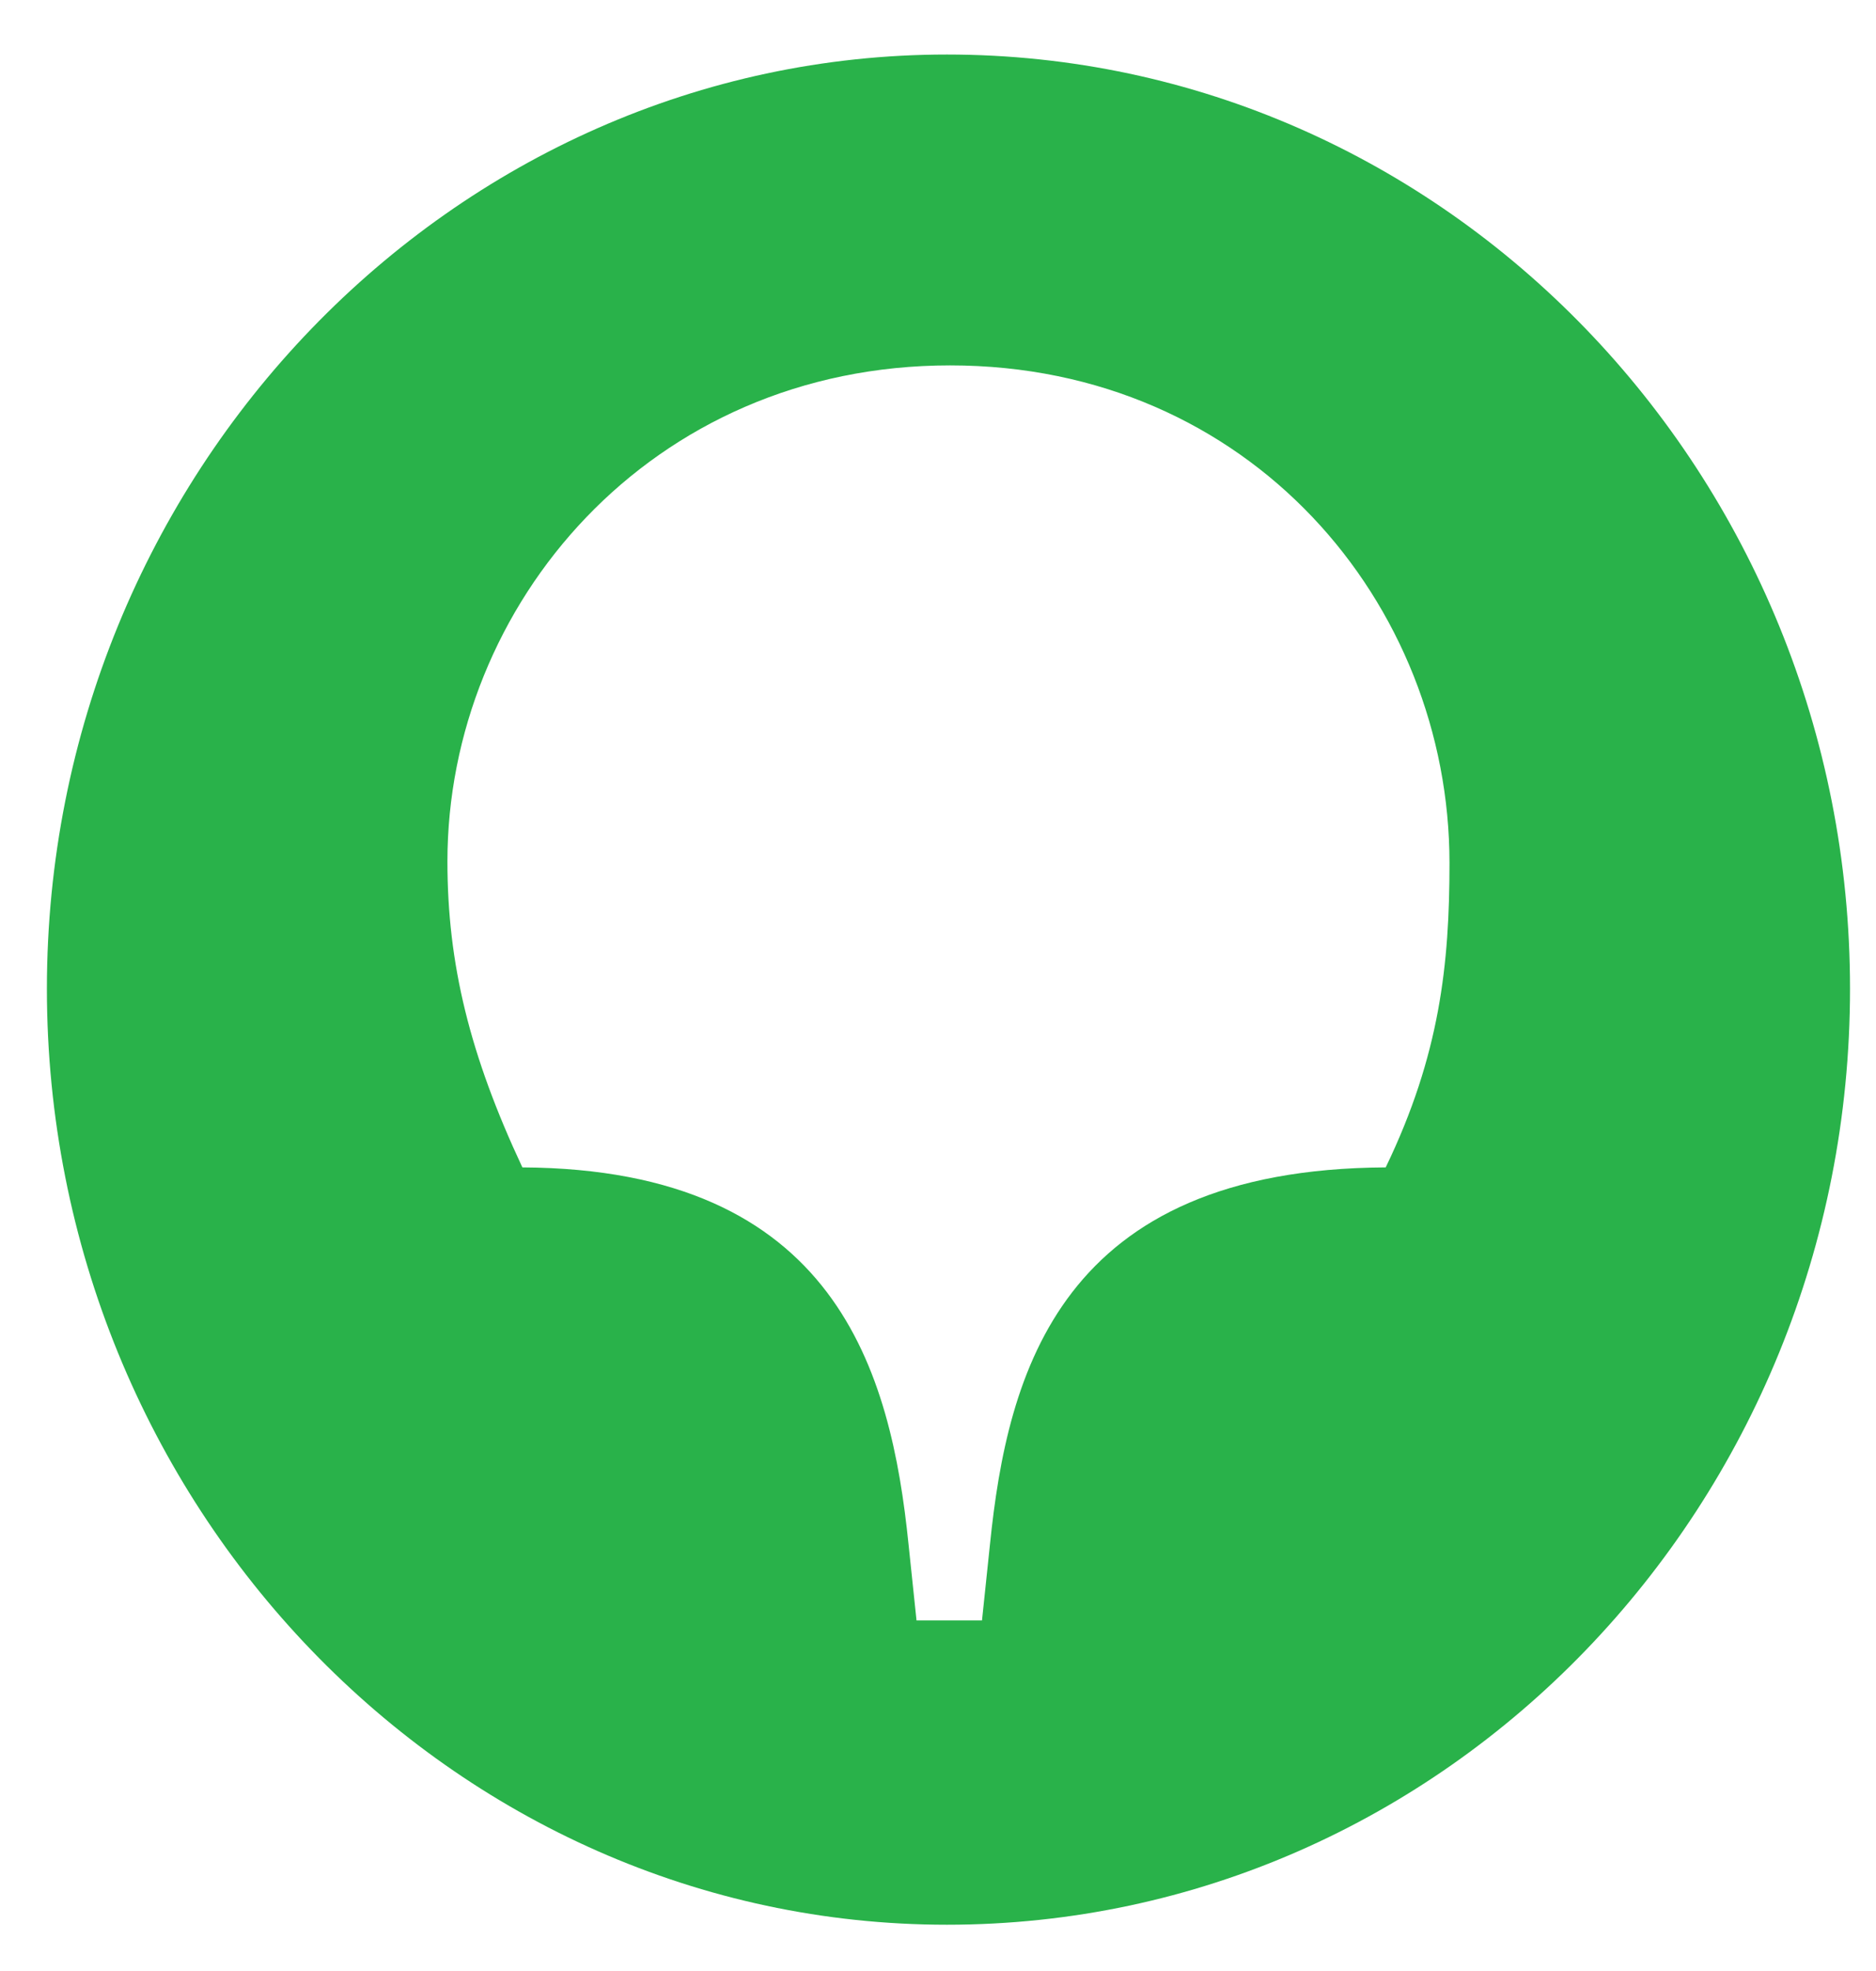 <svg width="20" height="21" viewBox="0 0 20 21" fill="none" xmlns="http://www.w3.org/2000/svg">
<path d="M14.773 12.438C11.302 12.456 10.741 14.623 10.554 16.455L10.469 17.265H9.771L9.686 16.455C9.499 14.623 8.921 12.456 5.569 12.438C5.008 11.24 4.77 10.271 4.77 9.178C4.77 6.448 6.93 3.893 10.129 3.893C13.327 3.893 15.453 6.43 15.453 9.196C15.453 10.271 15.351 11.24 14.773 12.438ZM10.095 0.581C4.821 0.581 0.5 5.056 0.5 10.535C0.5 16.032 4.821 20.507 10.095 20.507C15.419 20.507 19.723 16.032 19.723 10.535C19.723 5.056 15.419 0.581 10.095 0.581Z" fill="#29B24A"/>
</svg>
